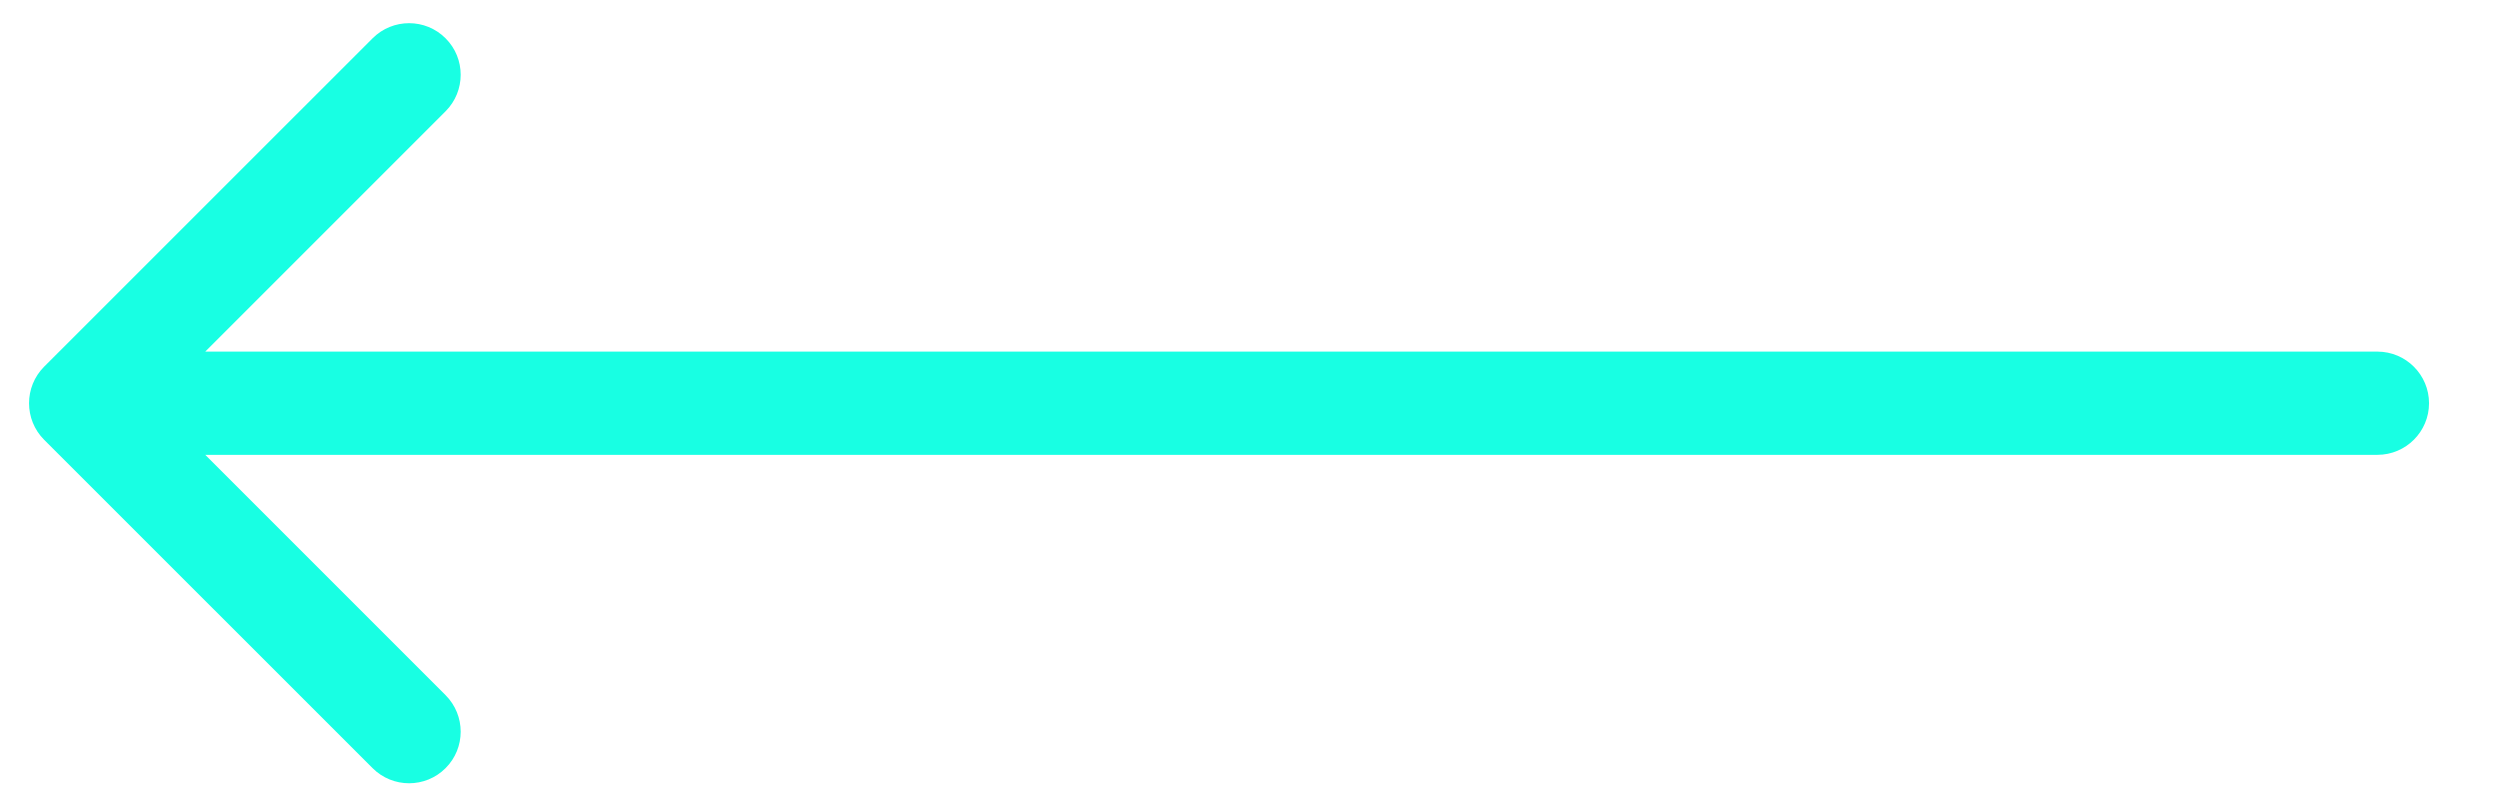 <svg width="31" height="10" viewBox="0 0 31 10" fill="none" xmlns="http://www.w3.org/2000/svg">
<path d="M29.48 5.64C29.833 5.64 30.12 5.353 30.12 5C30.12 4.647 29.833 4.36 29.48 4.36L29.48 5.64ZM0.547 4.547C0.298 4.797 0.298 5.203 0.547 5.453L4.62 9.525C4.87 9.775 5.276 9.775 5.525 9.525C5.775 9.276 5.775 8.87 5.525 8.62L1.905 5L5.525 1.38C5.775 1.13 5.775 0.724 5.525 0.475C5.276 0.225 4.87 0.225 4.62 0.475L0.547 4.547ZM29.48 4.36L1 4.36L1 5.64L29.48 5.64L29.48 4.36Z" fill="#18FFE3"/>
</svg>
